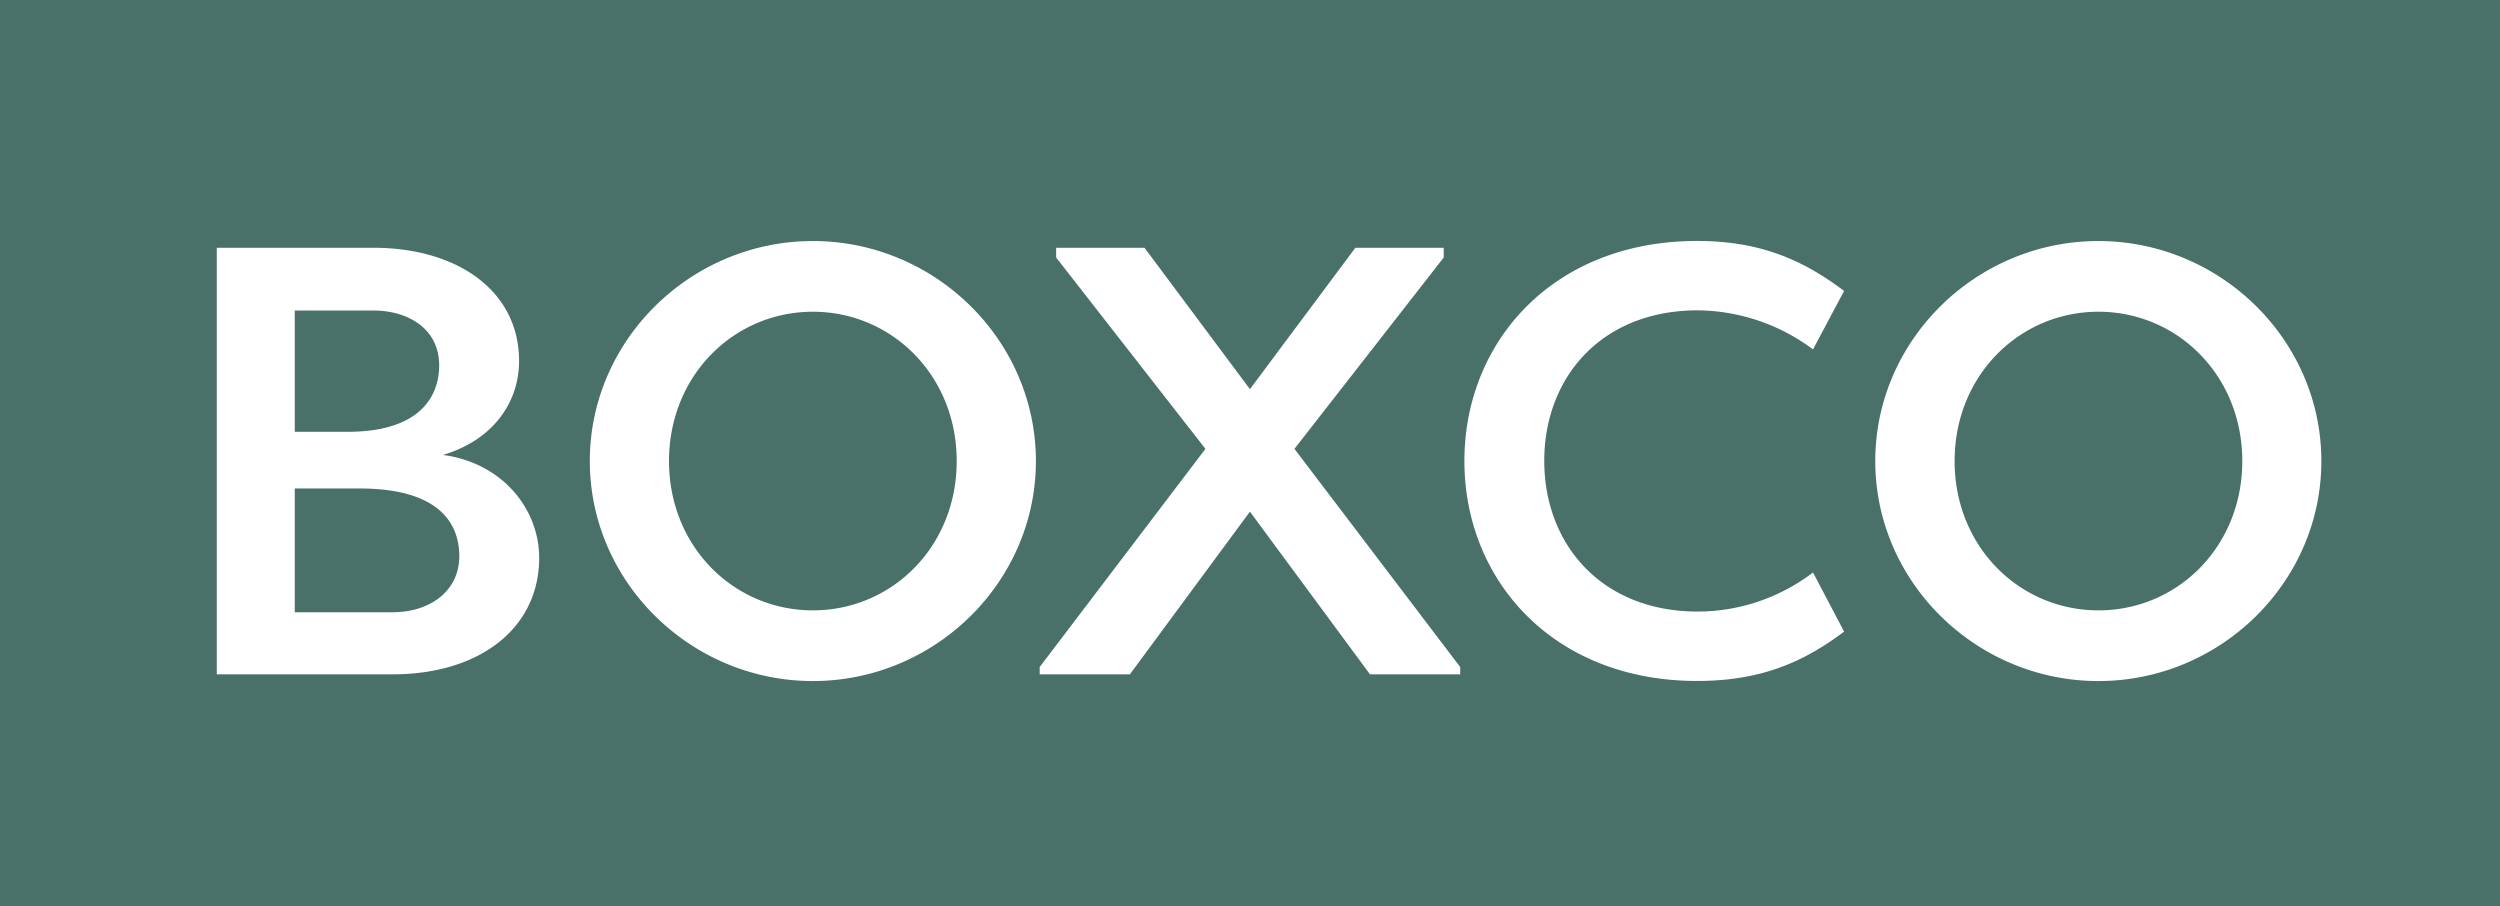 <svg id="Layer_1" data-name="Layer 1" xmlns="http://www.w3.org/2000/svg" viewBox="0 0 575.73 208.75"><defs><style>.cls-1{fill:#497069;}</style></defs><path class="cls-1" d="M187.2,71.79c-18.11,0-33.13,14.6-33.13,34.39s15,34.38,33.13,34.38,33.12-14.59,33.12-34.38S205.3,71.79,187.2,71.79ZM82.76,112.49H67.88V141H90.34c8.84,0,15.43-5,15.43-12.91S100.72,112.49,82.76,112.49Zm400.5-40.7c-18.11,0-33.13,14.6-33.13,34.39s15,34.38,33.13,34.38,33.12-14.59,33.12-34.38S501.36,71.79,483.26,71.79ZM0,0V208.75H576V0ZM90.34,155.3H49.92V57.06H86c19.22,0,33.54,9.82,33.54,26.1,0,9.26-5.75,18.11-17.54,21.61,13.75,1.83,22.17,12.49,22.17,23.72C124.16,144.63,110.54,155.3,90.34,155.3Zm96.86,1.54c-28.07,0-51.37-22.74-51.37-50.66s23.3-50.67,51.37-50.67,51.36,22.74,51.36,50.67S215.27,156.84,187.2,156.84Zm149.07-1.54H315.5l-27.65-37.47L260.2,155.3H239.43v-1.69l38.17-50.24L243.22,59.3V57.06h20.35l24.28,32.56,24.28-32.56h20.35V59.3L298.1,103.37l38.17,50.24ZM391,140.84a44,44,0,0,0,26.52-9l7.16,13.61c-9.12,6.88-18.95,11.37-33.83,11.37-33.26,0-53.61-23.29-53.61-50.66s20.35-50.67,53.61-50.67c14.88,0,24.71,4.64,33.83,11.51l-7.16,13.47a44.93,44.93,0,0,0-26.52-9c-22.32,0-35.37,15.58-35.37,34.67S368.71,140.84,391,140.84Zm92.23,16c-28.07,0-51.37-22.74-51.37-50.66s23.3-50.67,51.37-50.67,51.36,22.74,51.36,50.67S511.33,156.84,483.26,156.84ZM101.14,84.14c0-8.42-7.15-12.63-15.15-12.63H67.88V99.44H80.09C96.37,99.44,101.14,91.58,101.14,84.14Z"/></svg>